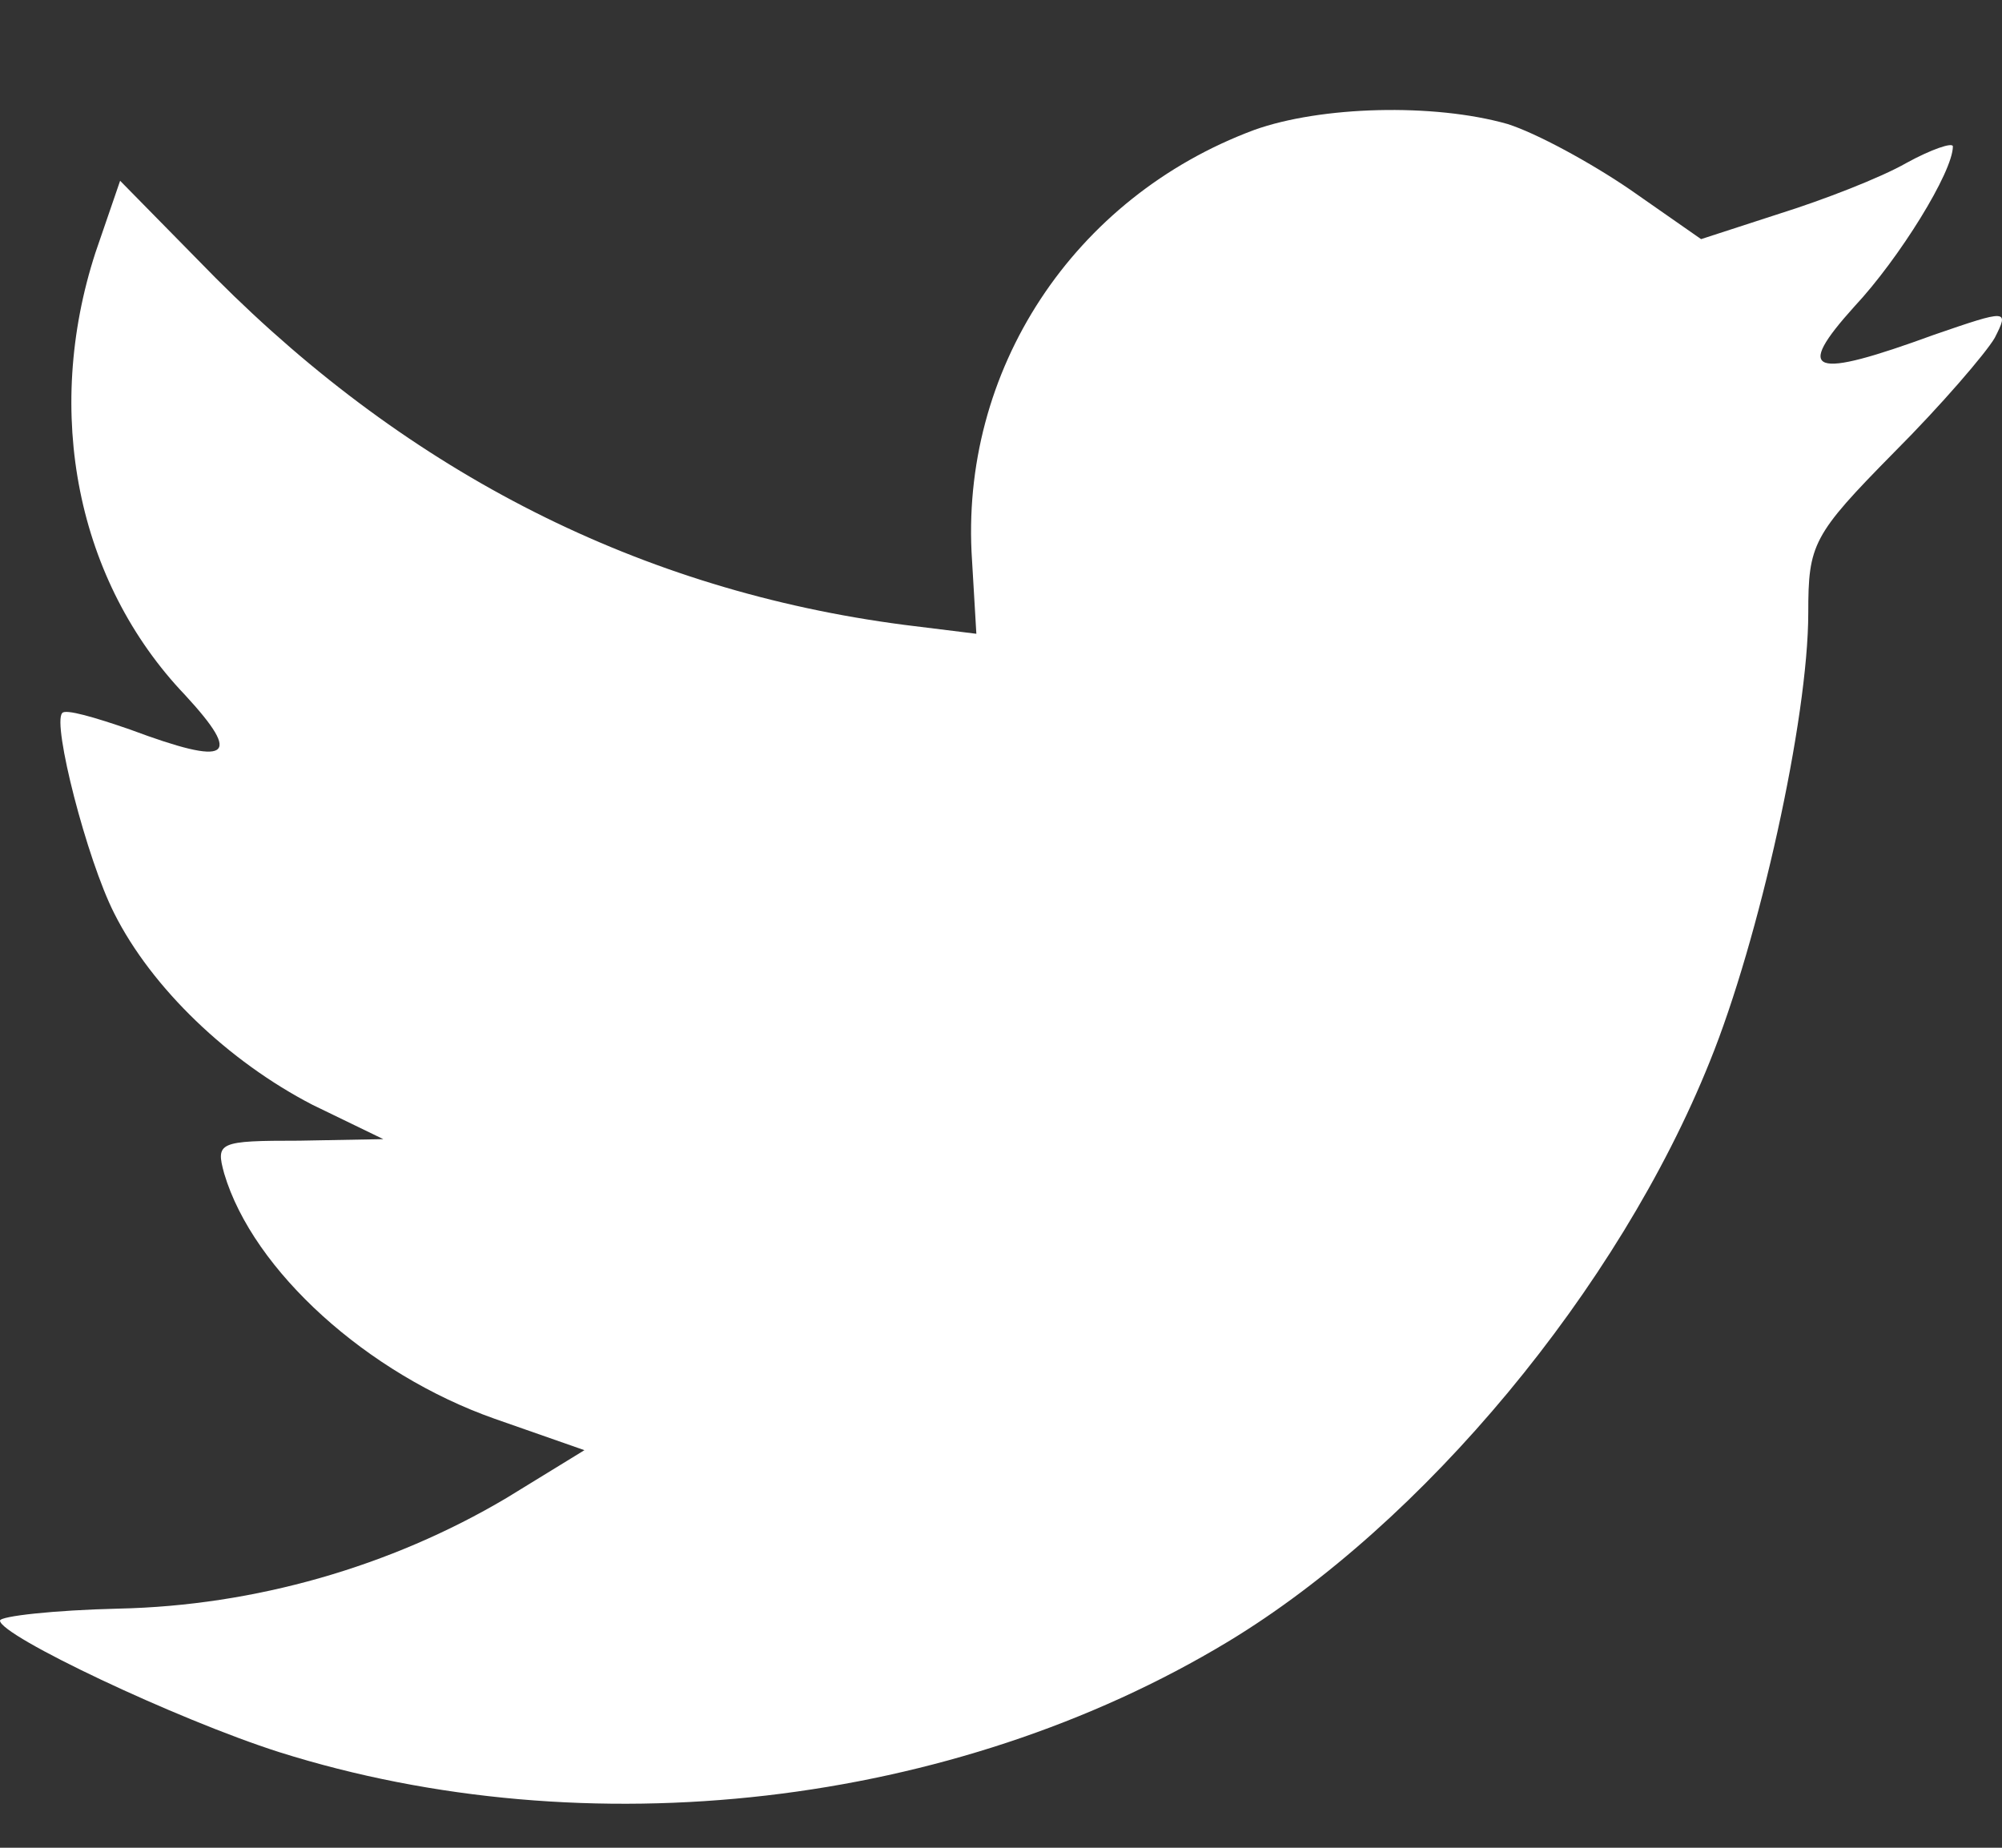 <svg width="13" height="12" viewBox="0 0 13 12" fill="none" xmlns="http://www.w3.org/2000/svg">
<rect x="0" y="0" width="13" height="12" fill="#333333" stroke="none"/>
<path fill-rule="evenodd" clip-rule="evenodd" d="M6.312 3.641L6.34 4.116L5.871 4.058C4.161 3.835 2.668 3.077 1.4 1.805L0.78 1.174L0.62 1.64C0.282 2.679 0.498 3.776 1.202 4.514C1.578 4.922 1.494 4.98 0.845 4.738C0.62 4.66 0.423 4.602 0.404 4.631C0.338 4.699 0.564 5.582 0.742 5.932C0.986 6.418 1.484 6.893 2.029 7.175L2.489 7.398L1.944 7.408C1.418 7.408 1.4 7.418 1.456 7.622C1.644 8.253 2.386 8.923 3.212 9.214L3.795 9.418L3.288 9.729C2.536 10.175 1.653 10.428 0.77 10.447C0.348 10.457 0 10.496 0 10.525C0 10.622 1.146 11.166 1.813 11.379C3.814 12.01 6.19 11.739 7.975 10.661C9.243 9.894 10.511 8.369 11.103 6.893C11.422 6.107 11.742 4.67 11.742 3.98C11.742 3.534 11.77 3.475 12.296 2.941C12.606 2.631 12.897 2.291 12.953 2.194C13.047 2.009 13.038 2.009 12.559 2.174C11.76 2.466 11.648 2.427 12.042 1.99C12.333 1.679 12.681 1.116 12.681 0.951C12.681 0.922 12.54 0.97 12.38 1.058C12.211 1.155 11.835 1.3 11.554 1.388L11.046 1.553L10.586 1.232C10.332 1.058 9.976 0.864 9.788 0.805C9.309 0.669 8.576 0.689 8.144 0.844C6.97 1.281 6.228 2.407 6.312 3.641Z" fill="white"/>
</svg>
